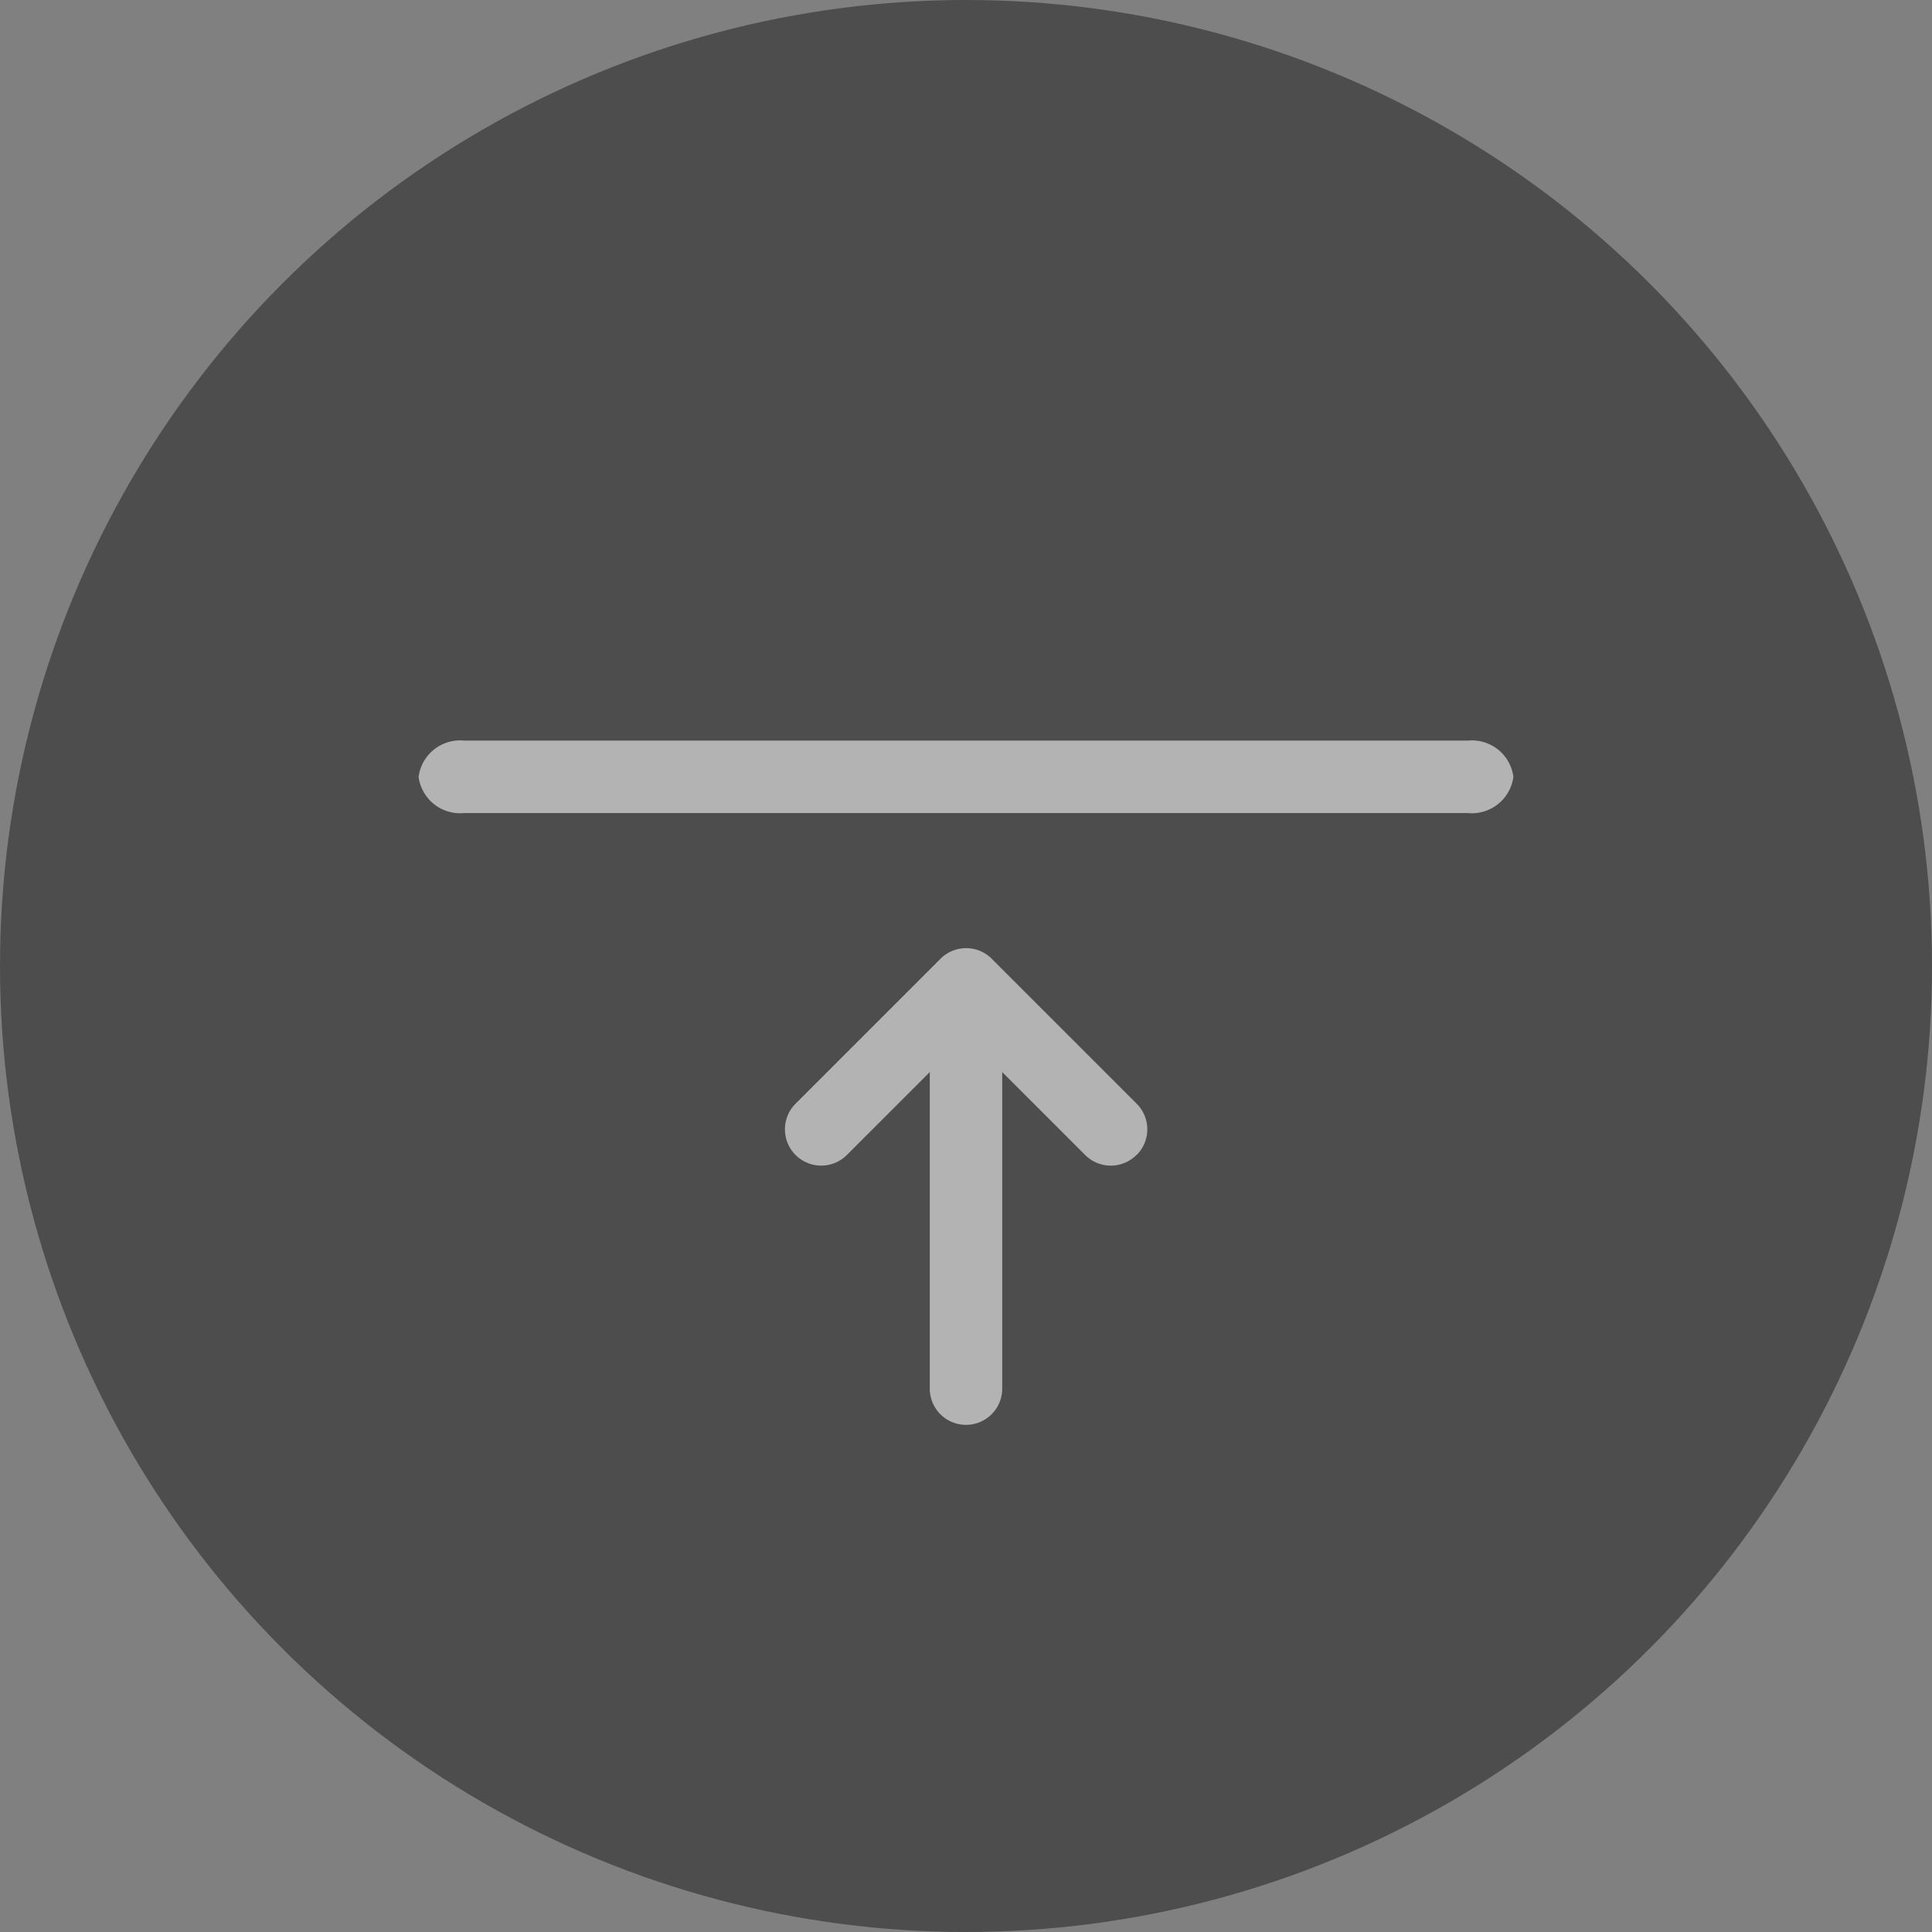 <?xml version="1.0" encoding="UTF-8"?> <svg xmlns="http://www.w3.org/2000/svg" id="bt_up" width="60" height="60" viewBox="0 0 60 60"><rect x="0" y="0" width="60" height="60" fill="#808080" stroke="none"/><defs><style> .cls-1 { opacity: 0.4; } .cls-2 { fill: #fff; fill-rule: evenodd; } </style></defs><g id="グループ_13387" data-name="グループ 13387" class="cls-1" transform="translate(-288 -571)"><circle id="楕円形_35" data-name="楕円形 35" cx="30" cy="30" r="30" transform="translate(288 571)"></circle><g id="グループ_13386" data-name="グループ 13386" transform="translate(-1694 657.375)"><path id="パス_13084" data-name="パス 13084" class="cls-2" d="M4.5,18a1.3,1.3,0,0,1,1.417-1.125H37.083A1.3,1.3,0,0,1,38.5,18a1.3,1.3,0,0,1-1.417,1.125H5.917A1.3,1.3,0,0,1,4.5,18Z" transform="translate(1990.5 -80.25)"></path><path id="パス_13085" data-name="パス 13085" class="cls-2" d="M18,33.75a1.125,1.125,0,0,0,1.125-1.125V22.5a1.125,1.125,0,0,0-2.25,0V32.625A1.125,1.125,0,0,0,18,33.75Z" transform="translate(1994 -75.875)"></path><path id="パス_13086" data-name="パス 13086" class="cls-2" d="M23.3,27.8a1.125,1.125,0,0,0,0-1.593l-4.5-4.5a1.125,1.125,0,0,0-1.593,0l-4.5,4.5A1.126,1.126,0,0,0,14.3,27.8l3.7-3.7L21.7,27.8a1.125,1.125,0,0,0,1.593,0Z" transform="translate(1994 -78.306)"></path></g></g></svg> 